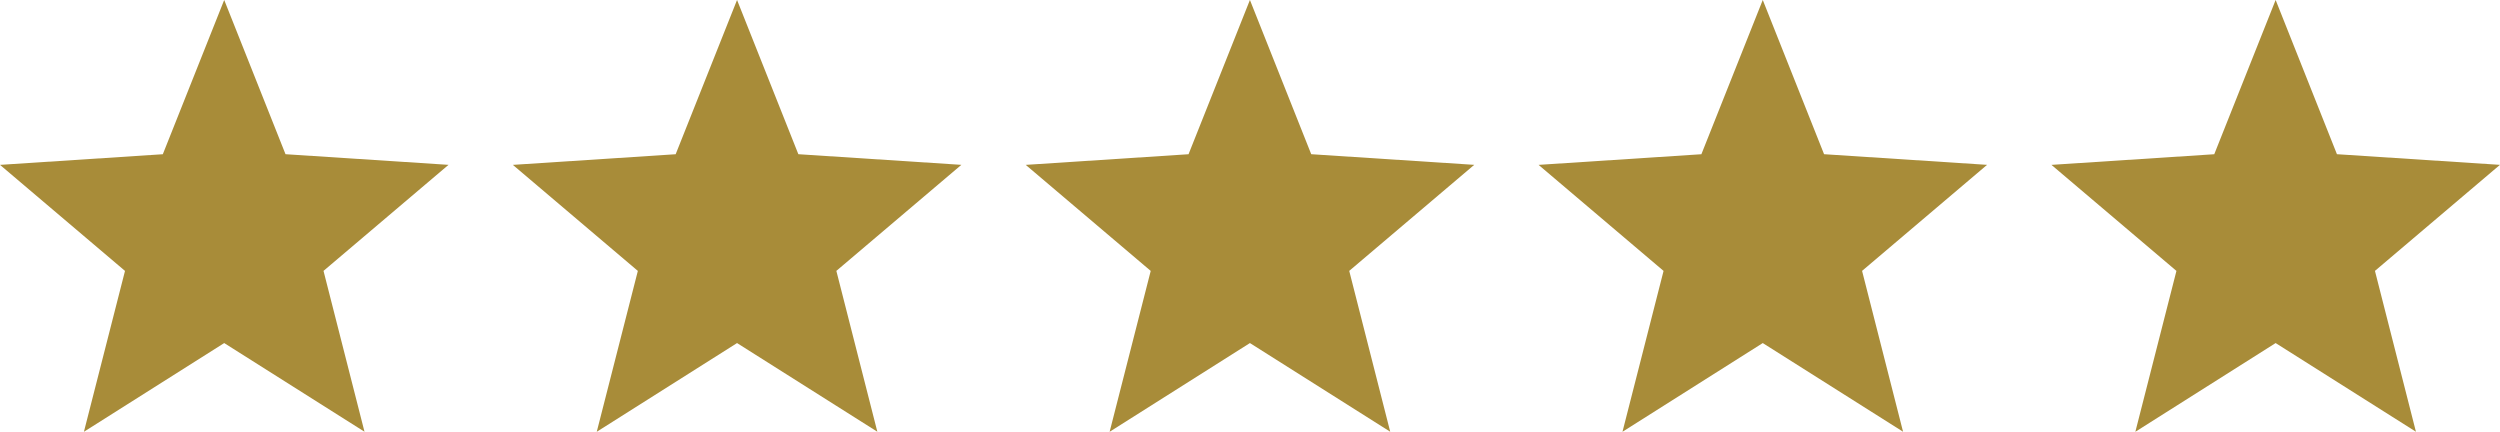 <svg xmlns="http://www.w3.org/2000/svg" width="94" height="16.236" viewBox="0 0 94 16.236"><g transform="translate(-381 -3817.129)"><path d="M8.43,0,6.122,5.8,0,6.2l4.7,3.987L3.155,16.236,8.43,12.9l5.275,3.334-1.541-6.048,4.7-3.987-6.129-.4Z" transform="translate(381 3817.128)" fill="#a88c39"/><path d="M8.43,0,6.122,5.8,0,6.2l4.7,3.987L3.155,16.236,8.43,12.9l5.275,3.334-1.541-6.048,4.7-3.987-6.129-.4Z" transform="translate(400.283 3817.128)" fill="#a88c39"/><path d="M8.43,0,6.122,5.8,0,6.2l4.7,3.987L3.155,16.236,8.43,12.9l5.275,3.334-1.541-6.048,4.7-3.987-6.129-.4Z" transform="translate(419.567 3817.128)" fill="#a88c39"/><path d="M8.43,0,6.122,5.8,0,6.2l4.7,3.987L3.155,16.236,8.43,12.9l5.275,3.334-1.541-6.048,4.7-3.987-6.129-.4Z" transform="translate(438.85 3817.128)" fill="#a88c39"/><path d="M8.43,0,6.122,5.8,0,6.2l4.7,3.987L3.155,16.236,8.43,12.9l5.275,3.334-1.541-6.048,4.7-3.987-6.129-.4Z" transform="translate(458.134 3817.128)" fill="#a88c39"/></g></svg>
